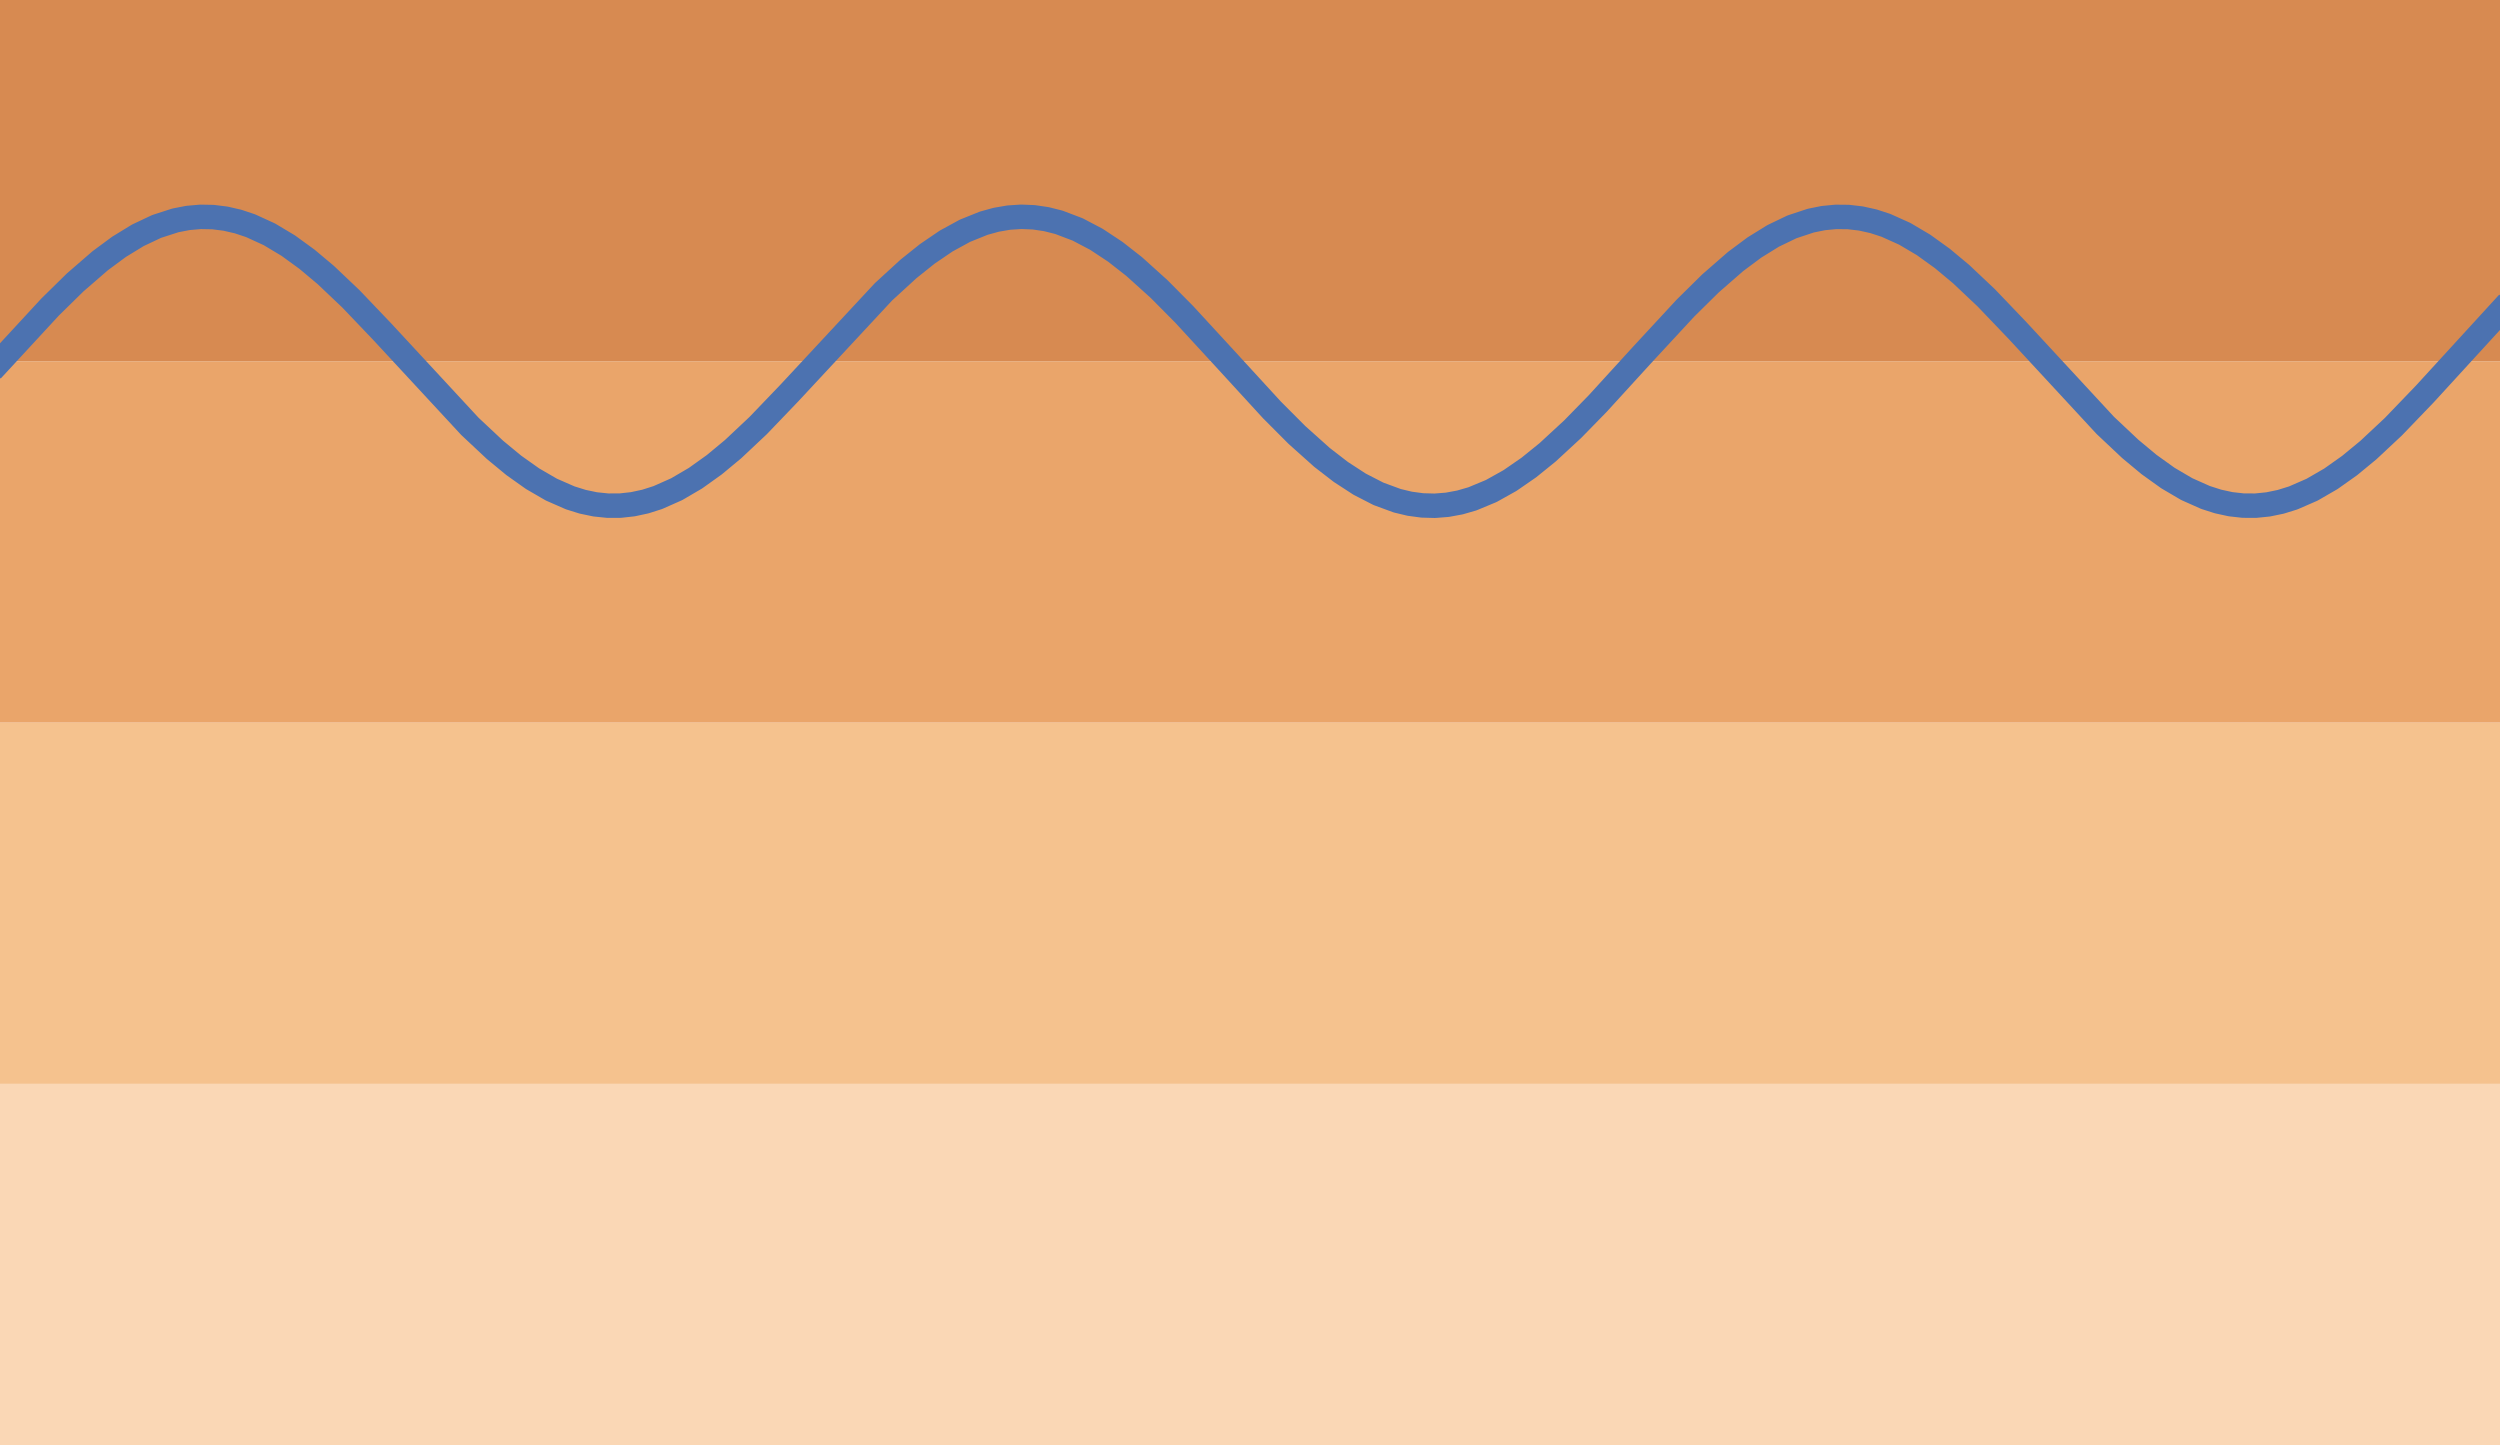 <?xml version="1.0" encoding="utf-8" standalone="no"?>
<!DOCTYPE svg PUBLIC "-//W3C//DTD SVG 1.1//EN"
  "http://www.w3.org/Graphics/SVG/1.1/DTD/svg11.dtd">
<svg xmlns:xlink="http://www.w3.org/1999/xlink" width="306.9pt" height="177.408pt" viewBox="0 0 306.9 177.408" xmlns="http://www.w3.org/2000/svg" version="1.1">
 <defs>
  <style type="text/css">*{stroke-linejoin: round; stroke-linecap: butt}</style>
 </defs>
 <g id="figure_1">
  <g id="patch_1">
   <path d="M 0 177.408 
L 306.9 177.408 
L 306.9 0 
L 0 0 
z
" style="fill: #ffffff"/>
  </g>
  <g id="axes_1">
   <g id="patch_2">
    <path d="M 0 177.408 
L 306.9 177.408 
L 306.9 133.056 
L 0 133.056 
z
" clip-path="url(#p08587a3fb4)" style="fill: #fad7b5"/>
   </g>
   <g id="patch_3">
    <path d="M 0 133.056 
L 306.9 133.056 
L 306.9 88.704 
L 0 88.704 
z
" clip-path="url(#p08587a3fb4)" style="fill: #f5c28e"/>
   </g>
   <g id="patch_4">
    <path d="M 0 88.704 
L 306.9 88.704 
L 306.9 44.352 
L 0 44.352 
z
" clip-path="url(#p08587a3fb4)" style="fill: #eaa56a"/>
   </g>
   <g id="patch_5">
    <path d="M 0 44.352 
L 306.9 44.352 
L 306.9 -0 
L 0 -0 
z
" clip-path="url(#p08587a3fb4)" style="fill: #d78a51"/>
   </g>
   <g id="line2d_1">
    <path d="M 0 44.352 
L 6.153 37.69 
L 9.23 34.668 
L 12.307 32.004 
L 14.614 30.3 
L 16.922 28.888 
L 19.229 27.798 
L 21.537 27.053 
L 23.075 26.755 
L 24.614 26.62 
L 26.152 26.649 
L 27.69 26.842 
L 29.229 27.197 
L 30.767 27.71 
L 33.074 28.768 
L 35.382 30.15 
L 37.689 31.827 
L 39.997 33.764 
L 43.074 36.683 
L 46.92 40.715 
L 57.688 52.342 
L 60.765 55.224 
L 63.072 57.128 
L 65.38 58.765 
L 67.687 60.103 
L 69.995 61.114 
L 71.533 61.595 
L 73.071 61.916 
L 74.61 62.075 
L 76.148 62.07 
L 77.686 61.9 
L 79.225 61.569 
L 80.763 61.078 
L 83.071 60.053 
L 85.378 58.702 
L 87.686 57.052 
L 89.993 55.138 
L 93.07 52.245 
L 96.916 48.232 
L 108.453 35.827 
L 111.53 33.008 
L 113.838 31.164 
L 116.145 29.594 
L 118.453 28.331 
L 120.76 27.402 
L 122.298 26.977 
L 123.837 26.713 
L 125.375 26.612 
L 126.914 26.676 
L 128.452 26.903 
L 129.99 27.291 
L 132.298 28.168 
L 134.605 29.382 
L 136.913 30.908 
L 139.22 32.712 
L 142.297 35.488 
L 145.374 38.592 
L 149.989 43.607 
L 156.142 50.318 
L 159.219 53.403 
L 162.295 56.155 
L 164.603 57.937 
L 166.911 59.437 
L 169.218 60.623 
L 171.526 61.471 
L 173.064 61.839 
L 174.602 62.045 
L 176.141 62.088 
L 177.679 61.966 
L 179.217 61.682 
L 180.756 61.237 
L 183.063 60.278 
L 185.371 58.988 
L 187.678 57.394 
L 189.986 55.528 
L 193.062 52.686 
L 196.139 49.537 
L 201.523 43.638 
L 206.908 37.82 
L 209.984 34.786 
L 213.061 32.104 
L 215.368 30.385 
L 217.676 28.957 
L 219.983 27.849 
L 222.291 27.084 
L 223.829 26.773 
L 225.368 26.625 
L 226.906 26.64 
L 228.444 26.82 
L 229.983 27.162 
L 231.521 27.663 
L 233.829 28.702 
L 236.136 30.066 
L 238.444 31.728 
L 240.751 33.652 
L 243.828 36.557 
L 247.674 40.579 
L 258.442 52.217 
L 261.519 55.113 
L 263.826 57.03 
L 266.134 58.684 
L 268.441 60.039 
L 270.749 61.068 
L 272.287 61.561 
L 273.826 61.896 
L 275.364 62.068 
L 276.902 62.076 
L 278.441 61.92 
L 279.979 61.602 
L 281.517 61.124 
L 283.825 60.118 
L 286.132 58.784 
L 288.44 57.149 
L 290.747 55.249 
L 293.824 52.369 
L 297.67 48.368 
L 306.9 38.284 
L 306.9 38.284 
" clip-path="url(#p08587a3fb4)" style="fill: none; stroke: #4c72b0; stroke-width: 3; stroke-linecap: square"/>
   </g>
  </g>
 </g>
 <defs>
  <clipPath id="p08587a3fb4">
   <rect x="0" y="-0" width="306.9" height="177.408"/>
  </clipPath>
 </defs>
</svg>
